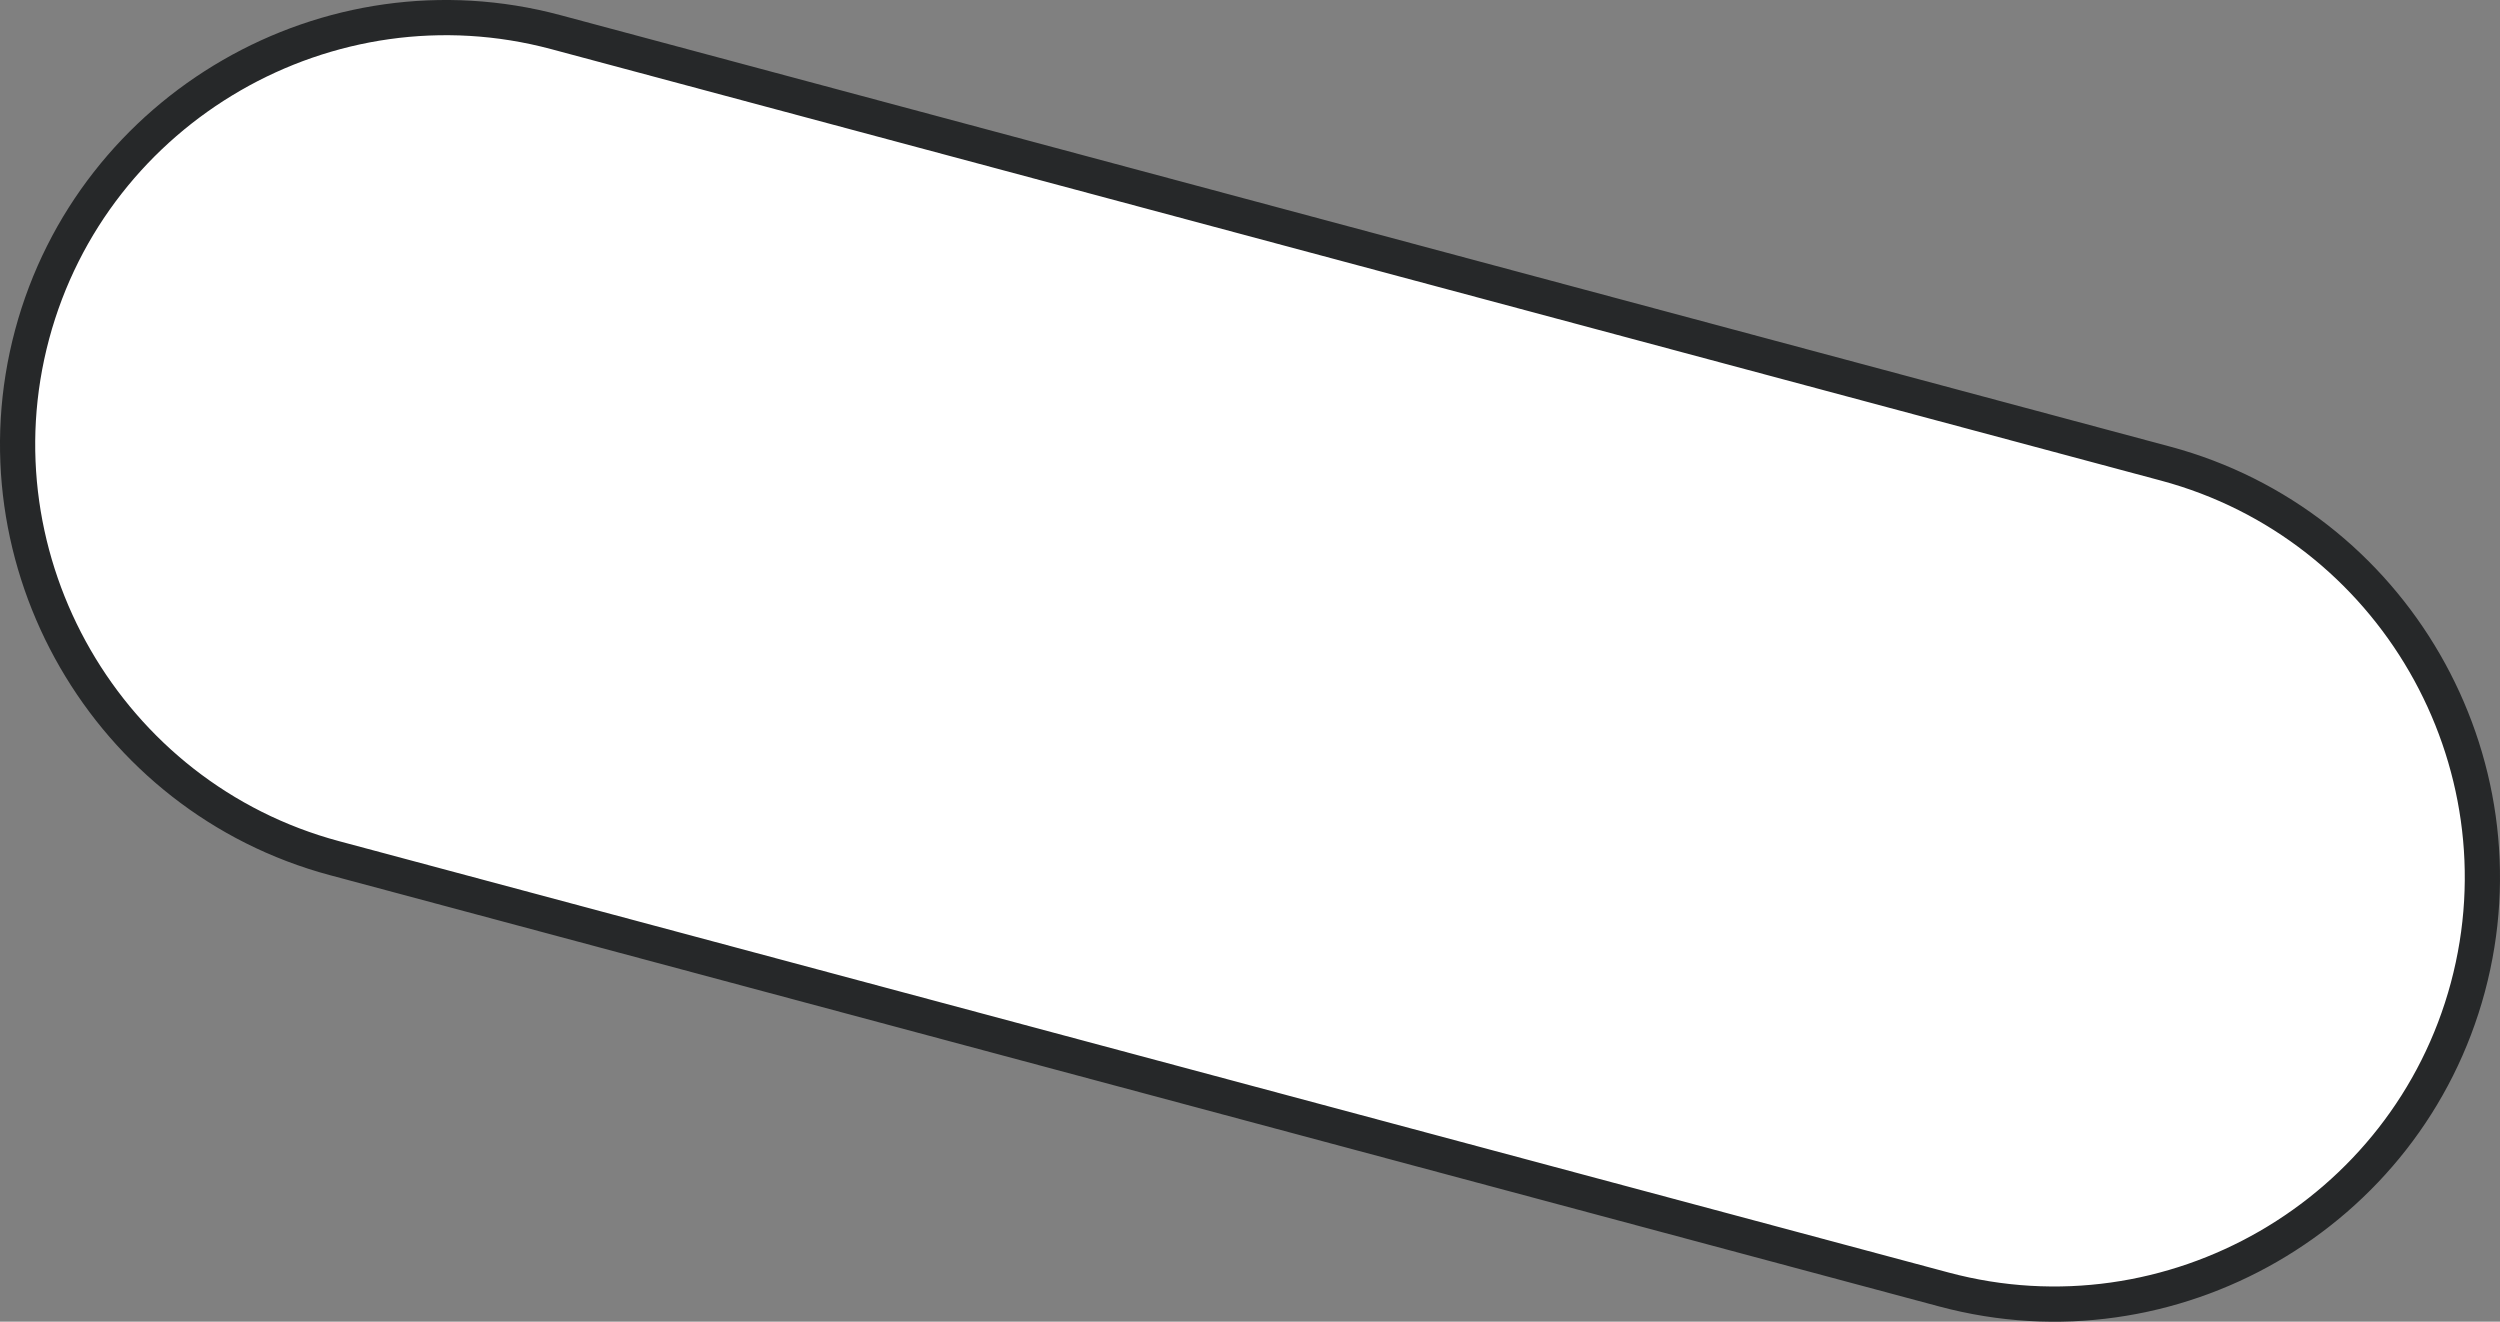 <?xml version="1.0" encoding="iso-8859-1"?>
<!-- Generator: Adobe Illustrator 28.1.0, SVG Export Plug-In . SVG Version: 6.00 Build 0)  -->
<svg version="1.1" id="image_1_" xmlns="http://www.w3.org/2000/svg" xmlns:xlink="http://www.w3.org/1999/xlink" x="0px" y="0px"
	 width="56.8px" height="30.029px" viewBox="0 0 56.8 30.029" enable-background="new 0 0 56.8 30.029" xml:space="preserve">
<rect x="0" y="0" width="56.8" height="30.029" fill="#808080" stroke="none"/>
<path fill="#FFFFFF" stroke="#262829" stroke-width="0.8" d="M56.07,22.431L56.07,22.431
	c-1.383,5.161-6.737,8.251-11.898,6.868L7.598,19.497C2.438,18.113-0.653,12.759,0.73,7.598l0,0
	C2.114,2.438,7.468-0.653,12.628,0.73l36.573,9.803C54.362,11.916,57.453,17.27,56.07,22.431z"/>
</svg>

